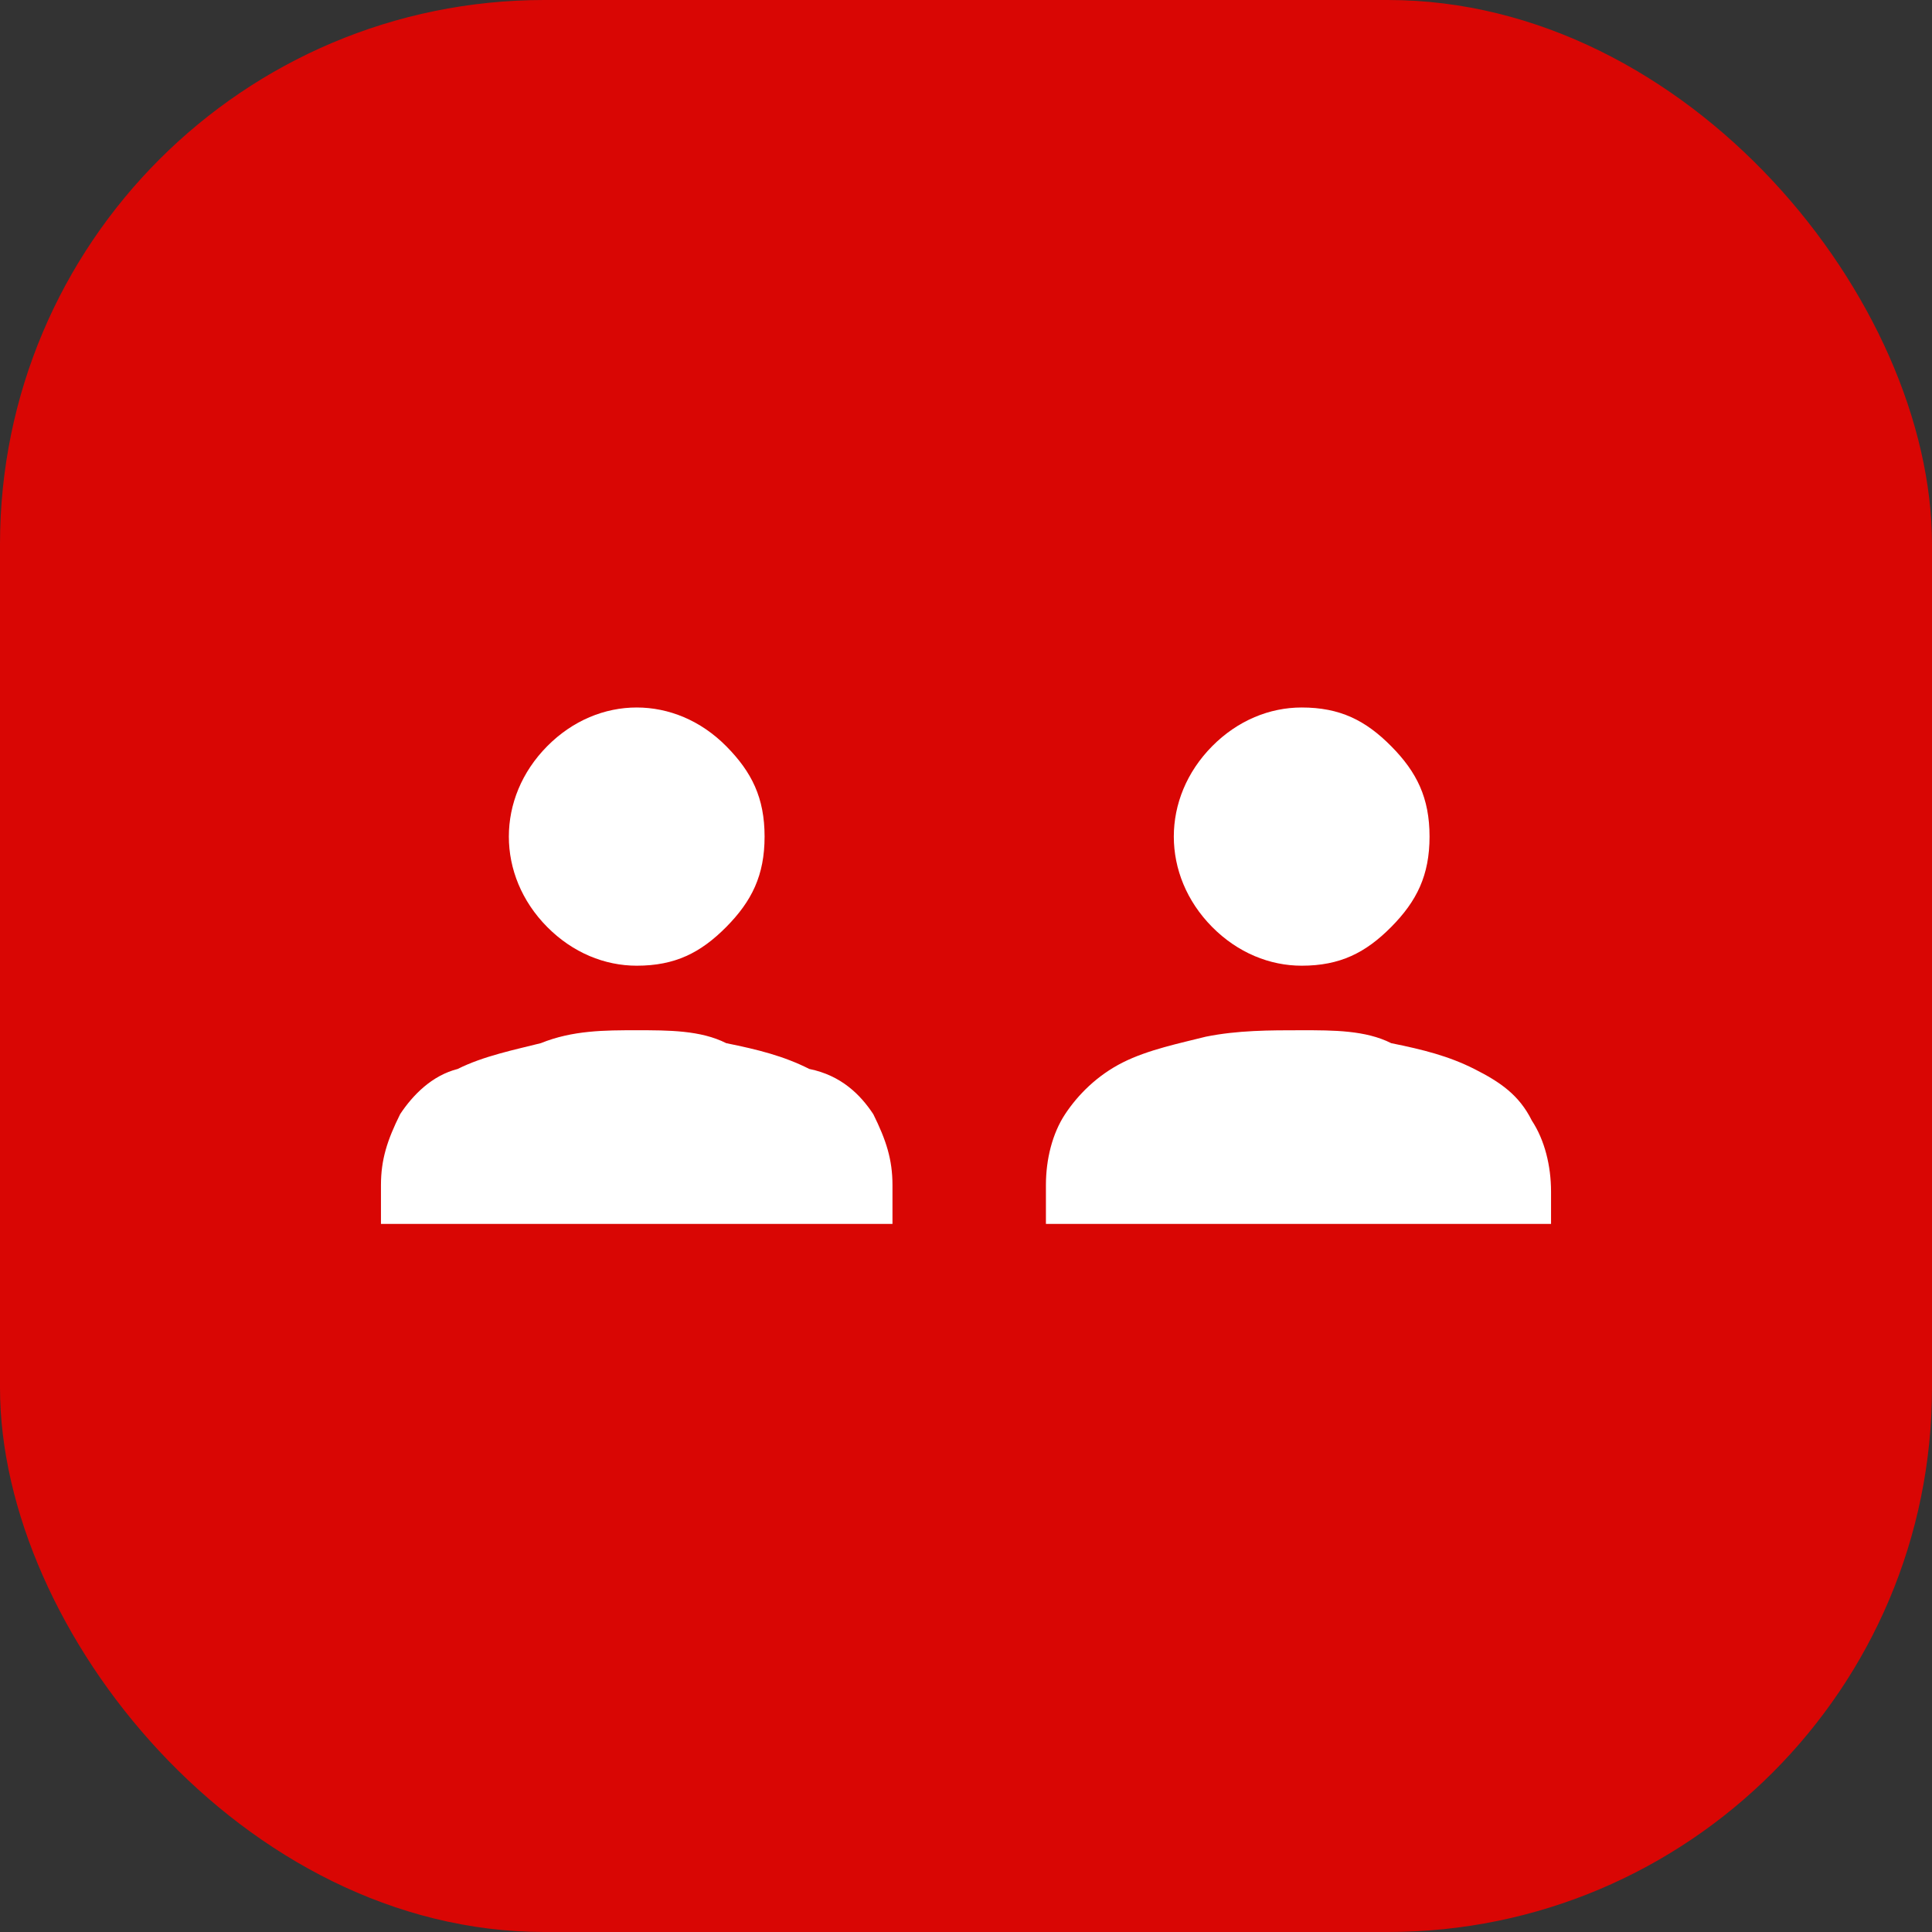 <svg width="71" height="71" viewBox="0 0 71 71" fill="none" xmlns="http://www.w3.org/2000/svg">
<rect x="0" y="0" width="71" height="71" fill="#333333" stroke="none"/>
<rect width="71" height="71" rx="20" fill="#D90604"/>
<path d="M14 44.978V43.554C14 42.605 14.235 41.894 14.705 40.945C15.175 40.233 15.88 39.522 16.82 39.284C17.76 38.81 18.934 38.573 19.874 38.336C21.049 37.861 22.224 37.861 23.399 37.861C24.574 37.861 25.749 37.861 26.689 38.336C27.863 38.573 28.803 38.81 29.743 39.284C30.918 39.522 31.623 40.233 32.093 40.945C32.563 41.894 32.798 42.605 32.798 43.554V44.978H14ZM38.437 44.978V43.554C38.437 42.605 38.672 41.657 39.142 40.945C39.612 40.233 40.317 39.522 41.257 39.047C42.197 38.573 43.372 38.336 44.312 38.098C45.486 37.861 46.661 37.861 47.836 37.861C49.011 37.861 50.186 37.861 51.126 38.336C52.3 38.573 53.24 38.81 54.18 39.284C55.12 39.759 55.825 40.233 56.295 41.182C56.765 41.894 57 42.843 57 43.791V44.978H38.437ZM23.399 35.489C22.224 35.489 21.049 35.014 20.109 34.066C19.169 33.117 18.7 31.93 18.7 30.744C18.7 29.558 19.169 28.372 20.109 27.423C21.049 26.474 22.224 26 23.399 26C24.574 26 25.749 26.474 26.689 27.423C27.628 28.372 28.098 29.321 28.098 30.744C28.098 32.168 27.628 33.117 26.689 34.066C25.749 35.014 24.809 35.489 23.399 35.489ZM47.836 35.489C46.661 35.489 45.486 35.014 44.546 34.066C43.607 33.117 43.137 31.93 43.137 30.744C43.137 29.558 43.607 28.372 44.546 27.423C45.486 26.474 46.661 26 47.836 26C49.246 26 50.186 26.474 51.126 27.423C52.066 28.372 52.535 29.321 52.535 30.744C52.535 32.168 52.066 33.117 51.126 34.066C50.186 35.014 49.246 35.489 47.836 35.489Z" fill="white"/>
</svg>
